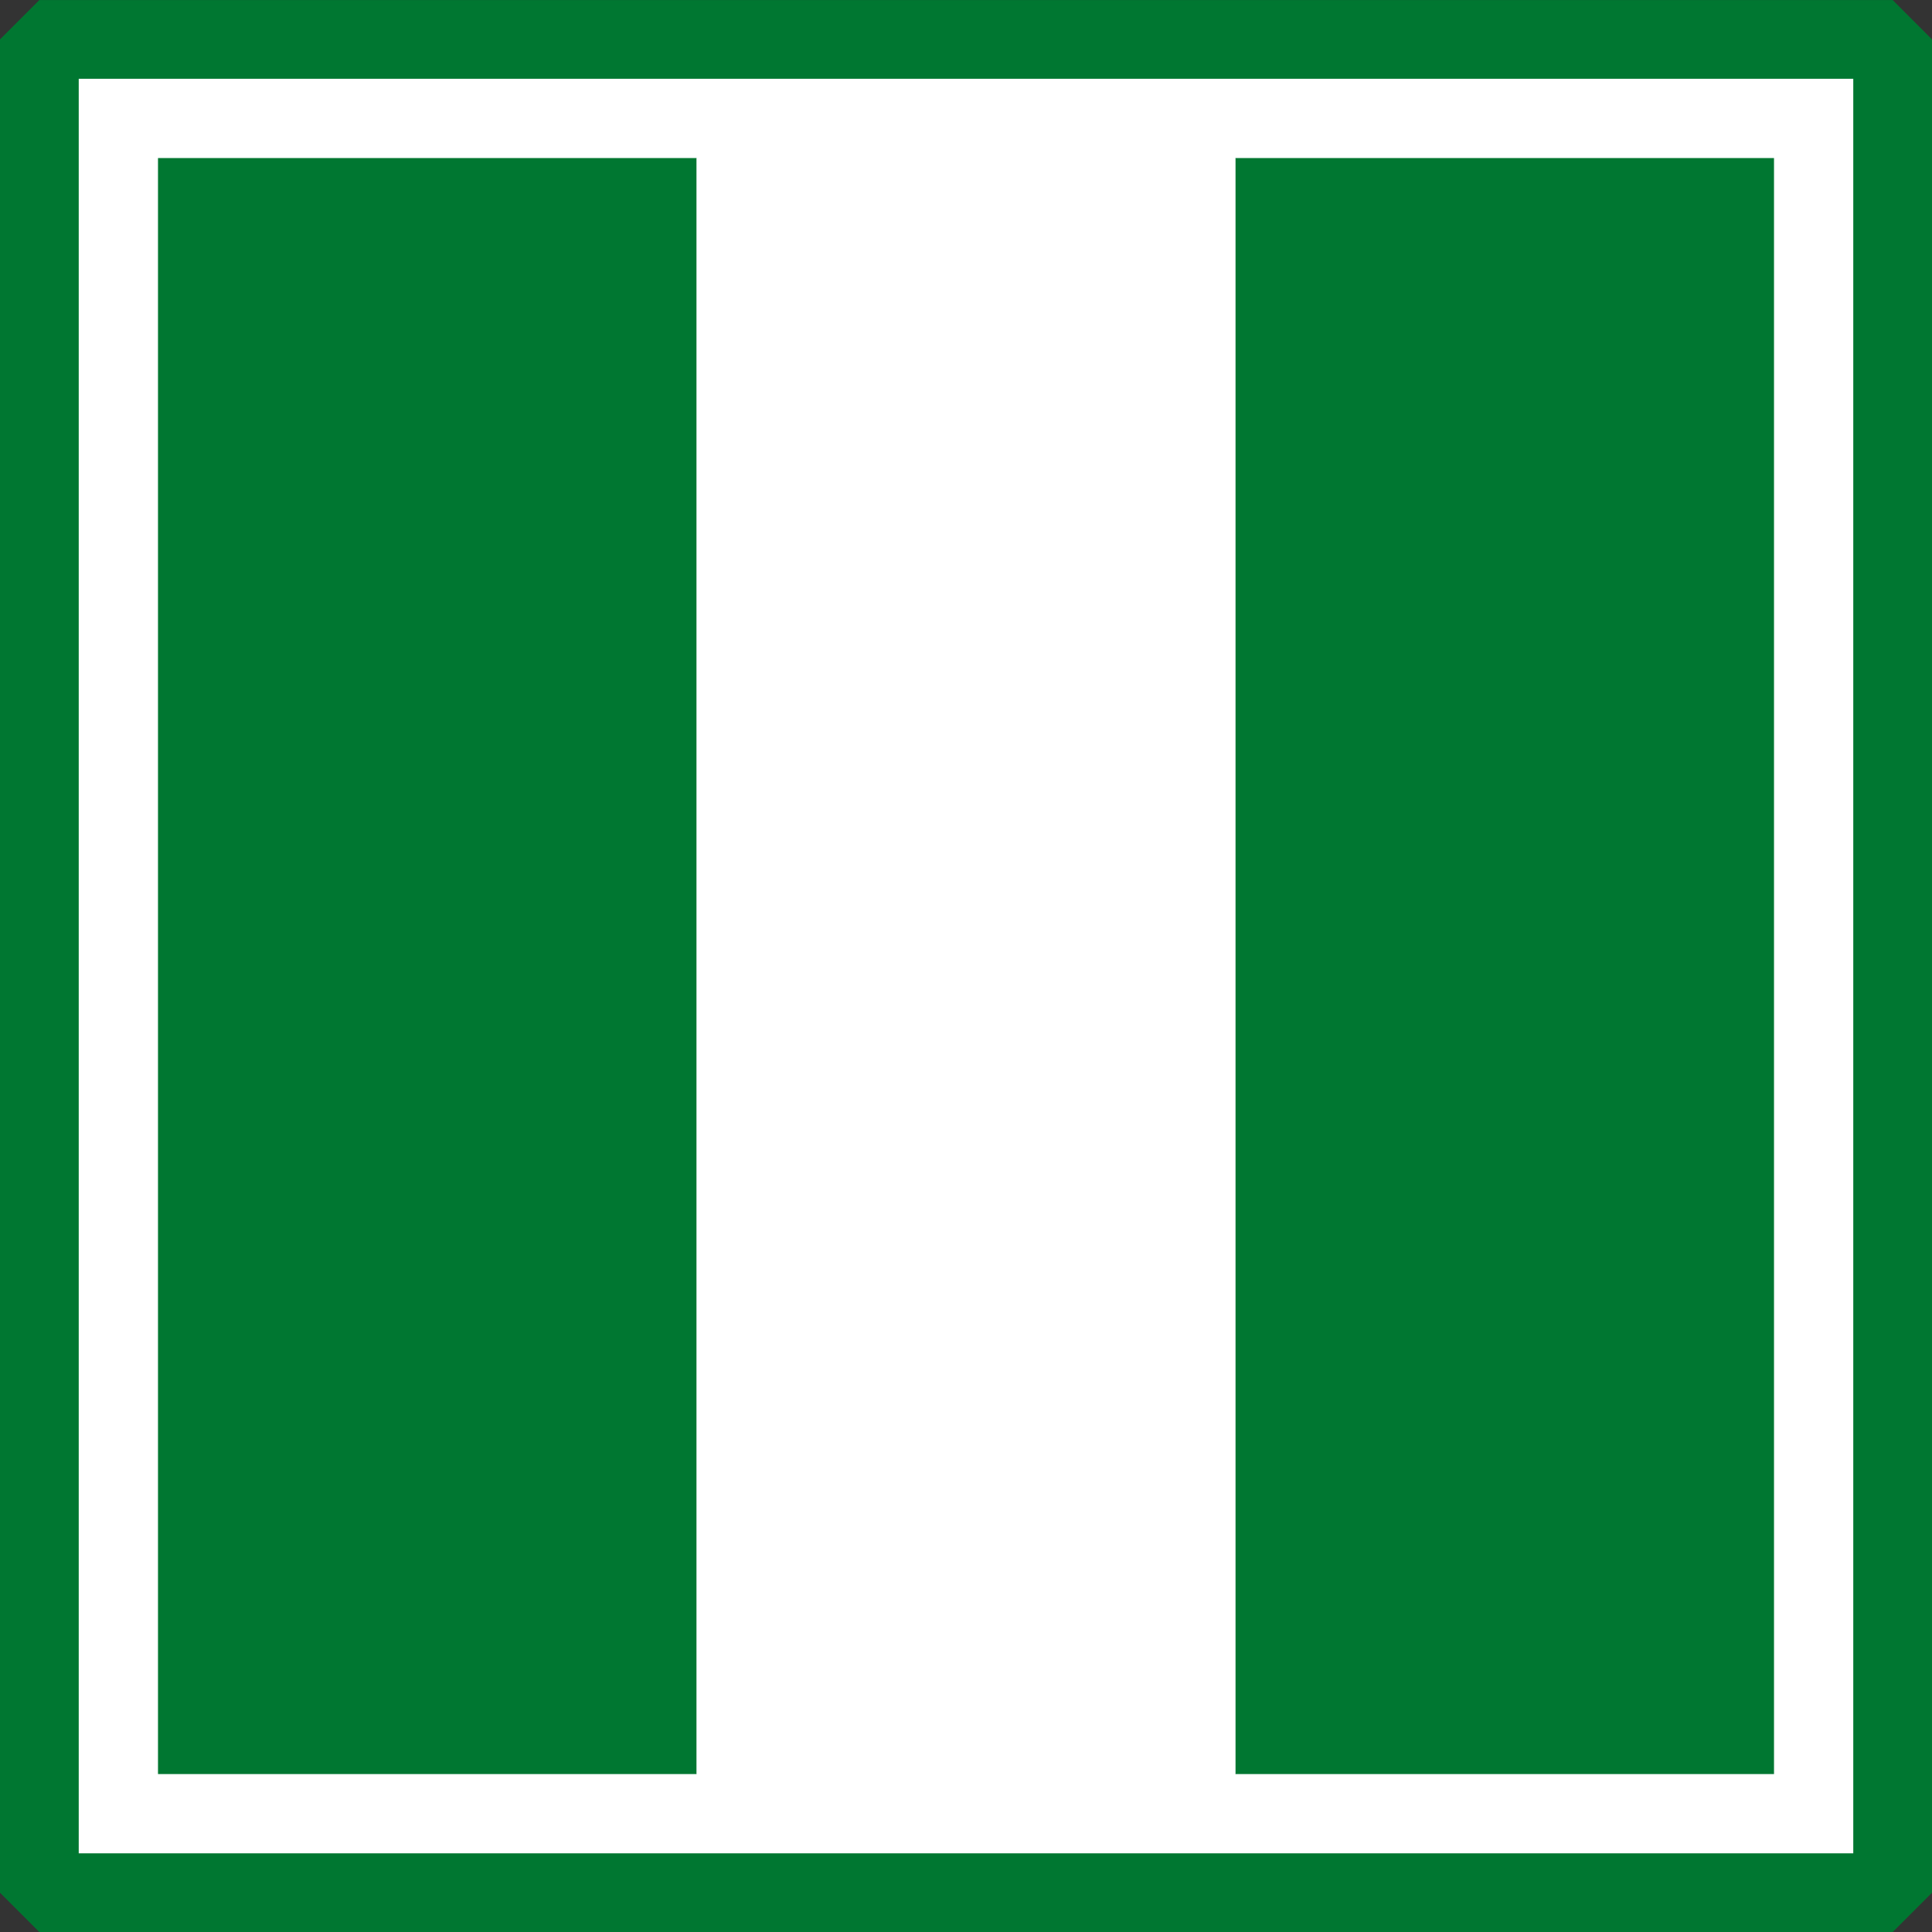 <?xml version="1.0" encoding="UTF-8" standalone="no"?>
<!-- Created with Inkscape (http://www.inkscape.org/) -->

<svg
   xmlns:dc="http://purl.org/dc/elements/1.1/"
   xmlns:cc="http://creativecommons.org/ns#"
   xmlns:rdf="http://www.w3.org/1999/02/22-rdf-syntax-ns#"
   xmlns:svg="http://www.w3.org/2000/svg"
   xmlns="http://www.w3.org/2000/svg"
   xmlns:sodipodi="http://sodipodi.sourceforge.net/DTD/sodipodi-0.dtd"
   xmlns:inkscape="http://www.inkscape.org/namespaces/inkscape"
   width="490.625"
   height="490.656"
   id="svg9729"
   version="1.1"
   inkscape:version="0.48.4 r9939"
   sodipodi:docname="NGA.svg"
   inkscape:export-filename="C:\Users\Karol\Pictures\Inne\Ikonki krajów\NGA.png"
   inkscape:export-xdpi="36"
   inkscape:export-ydpi="36">
  <rect width="100%" height="100%" fill="#333333" stroke="none"/>
  <defs
     id="defs9731" />
  <sodipodi:namedview
     id="base"
     pagecolor="#ffffff"
     bordercolor="#666666"
     borderopacity="1.0"
     inkscape:pageopacity="0.0"
     inkscape:pageshadow="2"
     inkscape:zoom="1.5515495"
     inkscape:cx="254.37367"
     inkscape:cy="227.94864"
     inkscape:document-units="px"
     inkscape:current-layer="layer1"
     showgrid="false"
     fit-margin-top="0"
     fit-margin-left="0"
     fit-margin-right="0"
     fit-margin-bottom="0"
     inkscape:window-width="1366"
     inkscape:window-height="706"
     inkscape:window-x="-8"
     inkscape:window-y="-8"
     inkscape:window-maximized="1" />
  <g
     inkscape:label="Layer 1"
     inkscape:groupmode="layer"
     id="layer1"
     transform="translate(63.469,-161.094)">
    <rect
       style="color:#000000;fill:#ffffff;fill-opacity:1;fill-rule:nonzero;stroke:#ff00ff;stroke-width:3;marker:none;visibility:visible;display:inline;overflow:visible;enable-background:accumulate;stroke-miterlimit:4;stroke-dasharray:12,6,3,6;stroke-dashoffset:0"
       id="rect9727"
       width="474"
       height="474"
       x="-55.156"
       y="169.422" />
    <g
       id="g16404"
       transform="translate(-1070.927,-223.577)">
      <g
         transform="translate(3634.589,-813.272)"
         id="g5248-1-2-2-9">
        <g
           id="g4037-9-8-9-9-7"
           transform="matrix(0,-1,1,0,-2929.663,1798.786)">
          <rect
             style="color:#000000;fill:#007731;fill-opacity:1;fill-rule:nonzero;stroke:none;stroke-width:20;marker:none;visibility:visible;display:inline;overflow:visible;enable-background:accumulate"
             id="rect3918-2-6-9-9-5-3-6"
             width="410.379"
             height="136.792"
             x="150.326"
             y="342.655" />
          <rect
             y="312.525"
             x="120.196"
             height="470.639"
             width="470.639"
             id="rect3757-0-1-8-8-2-0-2"
             style="color:#000000;fill:none;stroke:#007731;stroke-width:20;stroke-linecap:round;stroke-linejoin:bevel;stroke-miterlimit:4;stroke-opacity:1;stroke-dasharray:none;stroke-dashoffset:0;marker:none;visibility:visible;display:inline;overflow:visible;enable-background:accumulate" />
          <rect
             style="color:#000000;fill:#007731;fill-opacity:1;fill-rule:nonzero;stroke:none;stroke-width:20;marker:none;visibility:visible;display:inline;overflow:visible;enable-background:accumulate"
             id="rect3918-2-8-1-4-0-7-9"
             width="410.379"
             height="136.792"
             x="150.326"
             y="616.242" />
          <rect
             style="color:#000000;fill:#ffffff;fill-opacity:1;fill-rule:nonzero;stroke:none;stroke-width:20;marker:none;visibility:visible;display:inline;overflow:visible;enable-background:accumulate"
             id="rect3918-2-5-8-1-0-7-5"
             width="410.379"
             height="136.792"
             x="150.326"
             y="479.449" />
        </g>
      </g>
    </g>
  </g>
</svg>
